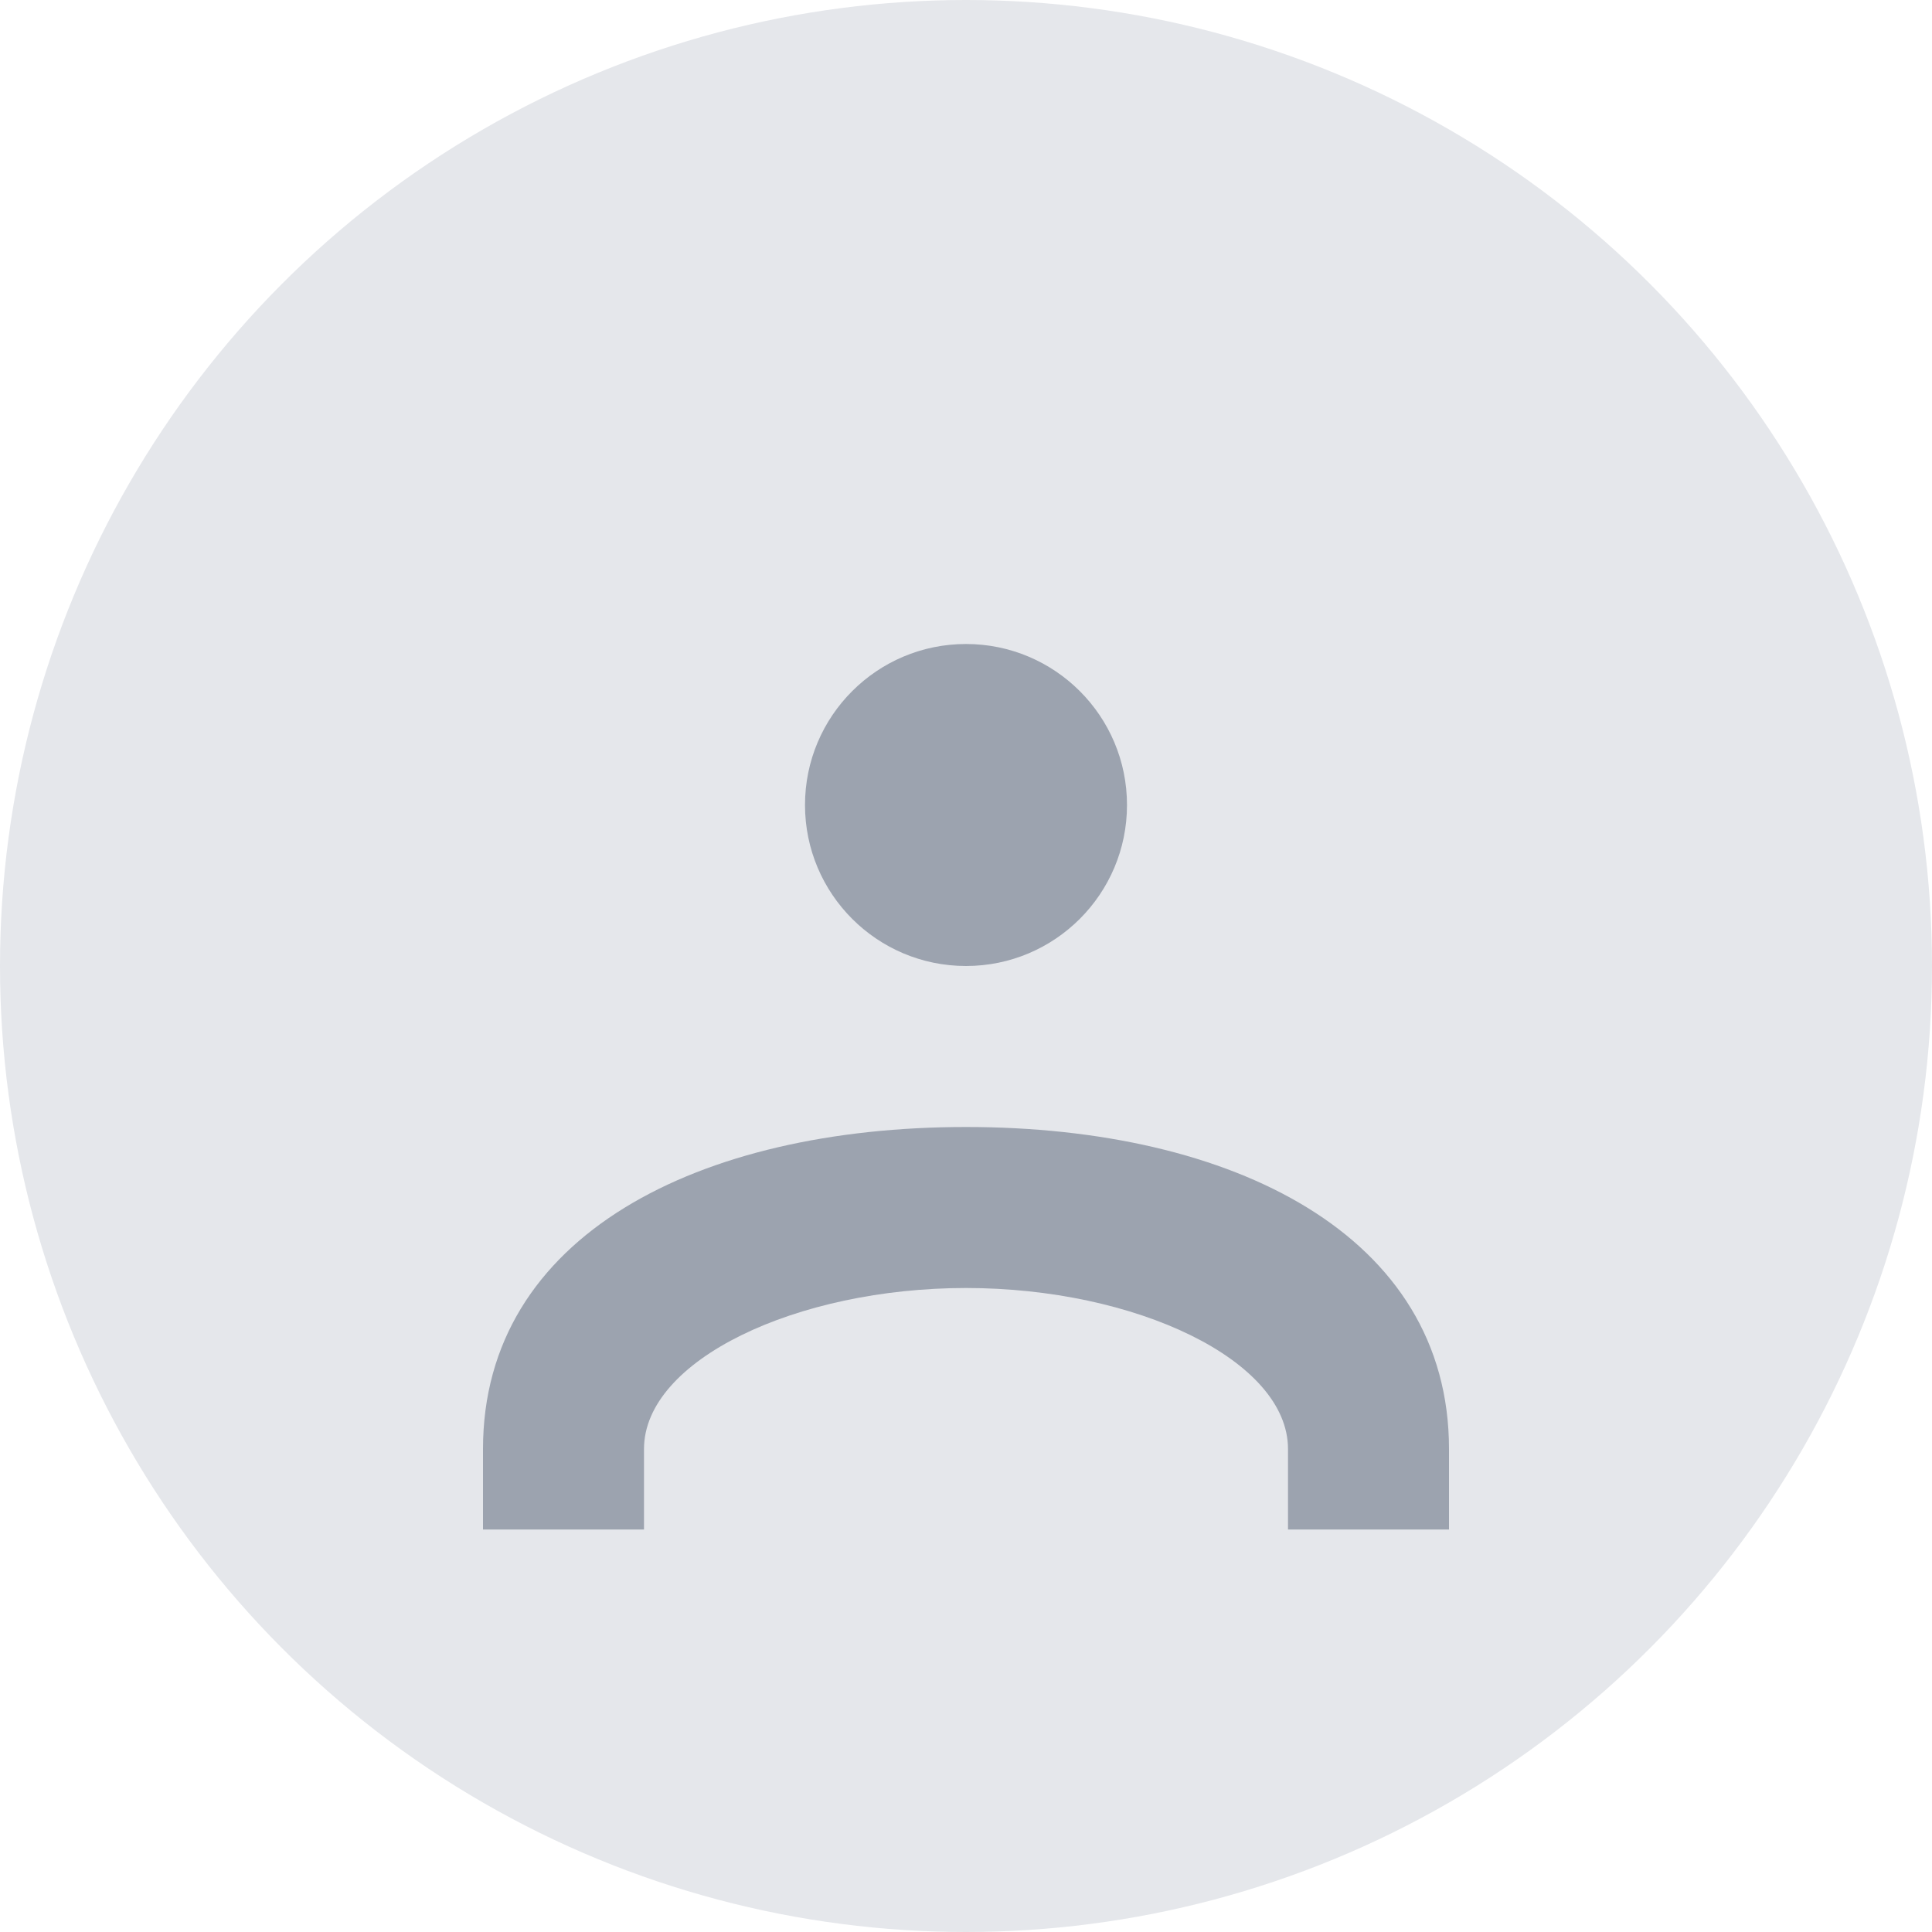 <svg width="48" height="48" viewBox="0 0 48 48" fill="none" xmlns="http://www.w3.org/2000/svg">
<circle cx="24" cy="24" r="24" fill="#E5E7EB"/>
<path d="M24 16C26.209 16 28 17.791 28 20C28 22.209 26.209 24 24 24C21.791 24 20 22.209 20 20C20 17.791 21.791 16 24 16Z" fill="#9CA3AF"/>
<path d="M24 28C30.627 28 36 30.686 36 36V38H32V36C32 33.791 28.209 32 24 32C19.791 32 16 33.791 16 36V38H12V36C12 30.686 17.373 28 24 28Z" fill="#9CA3AF"/>
</svg>
